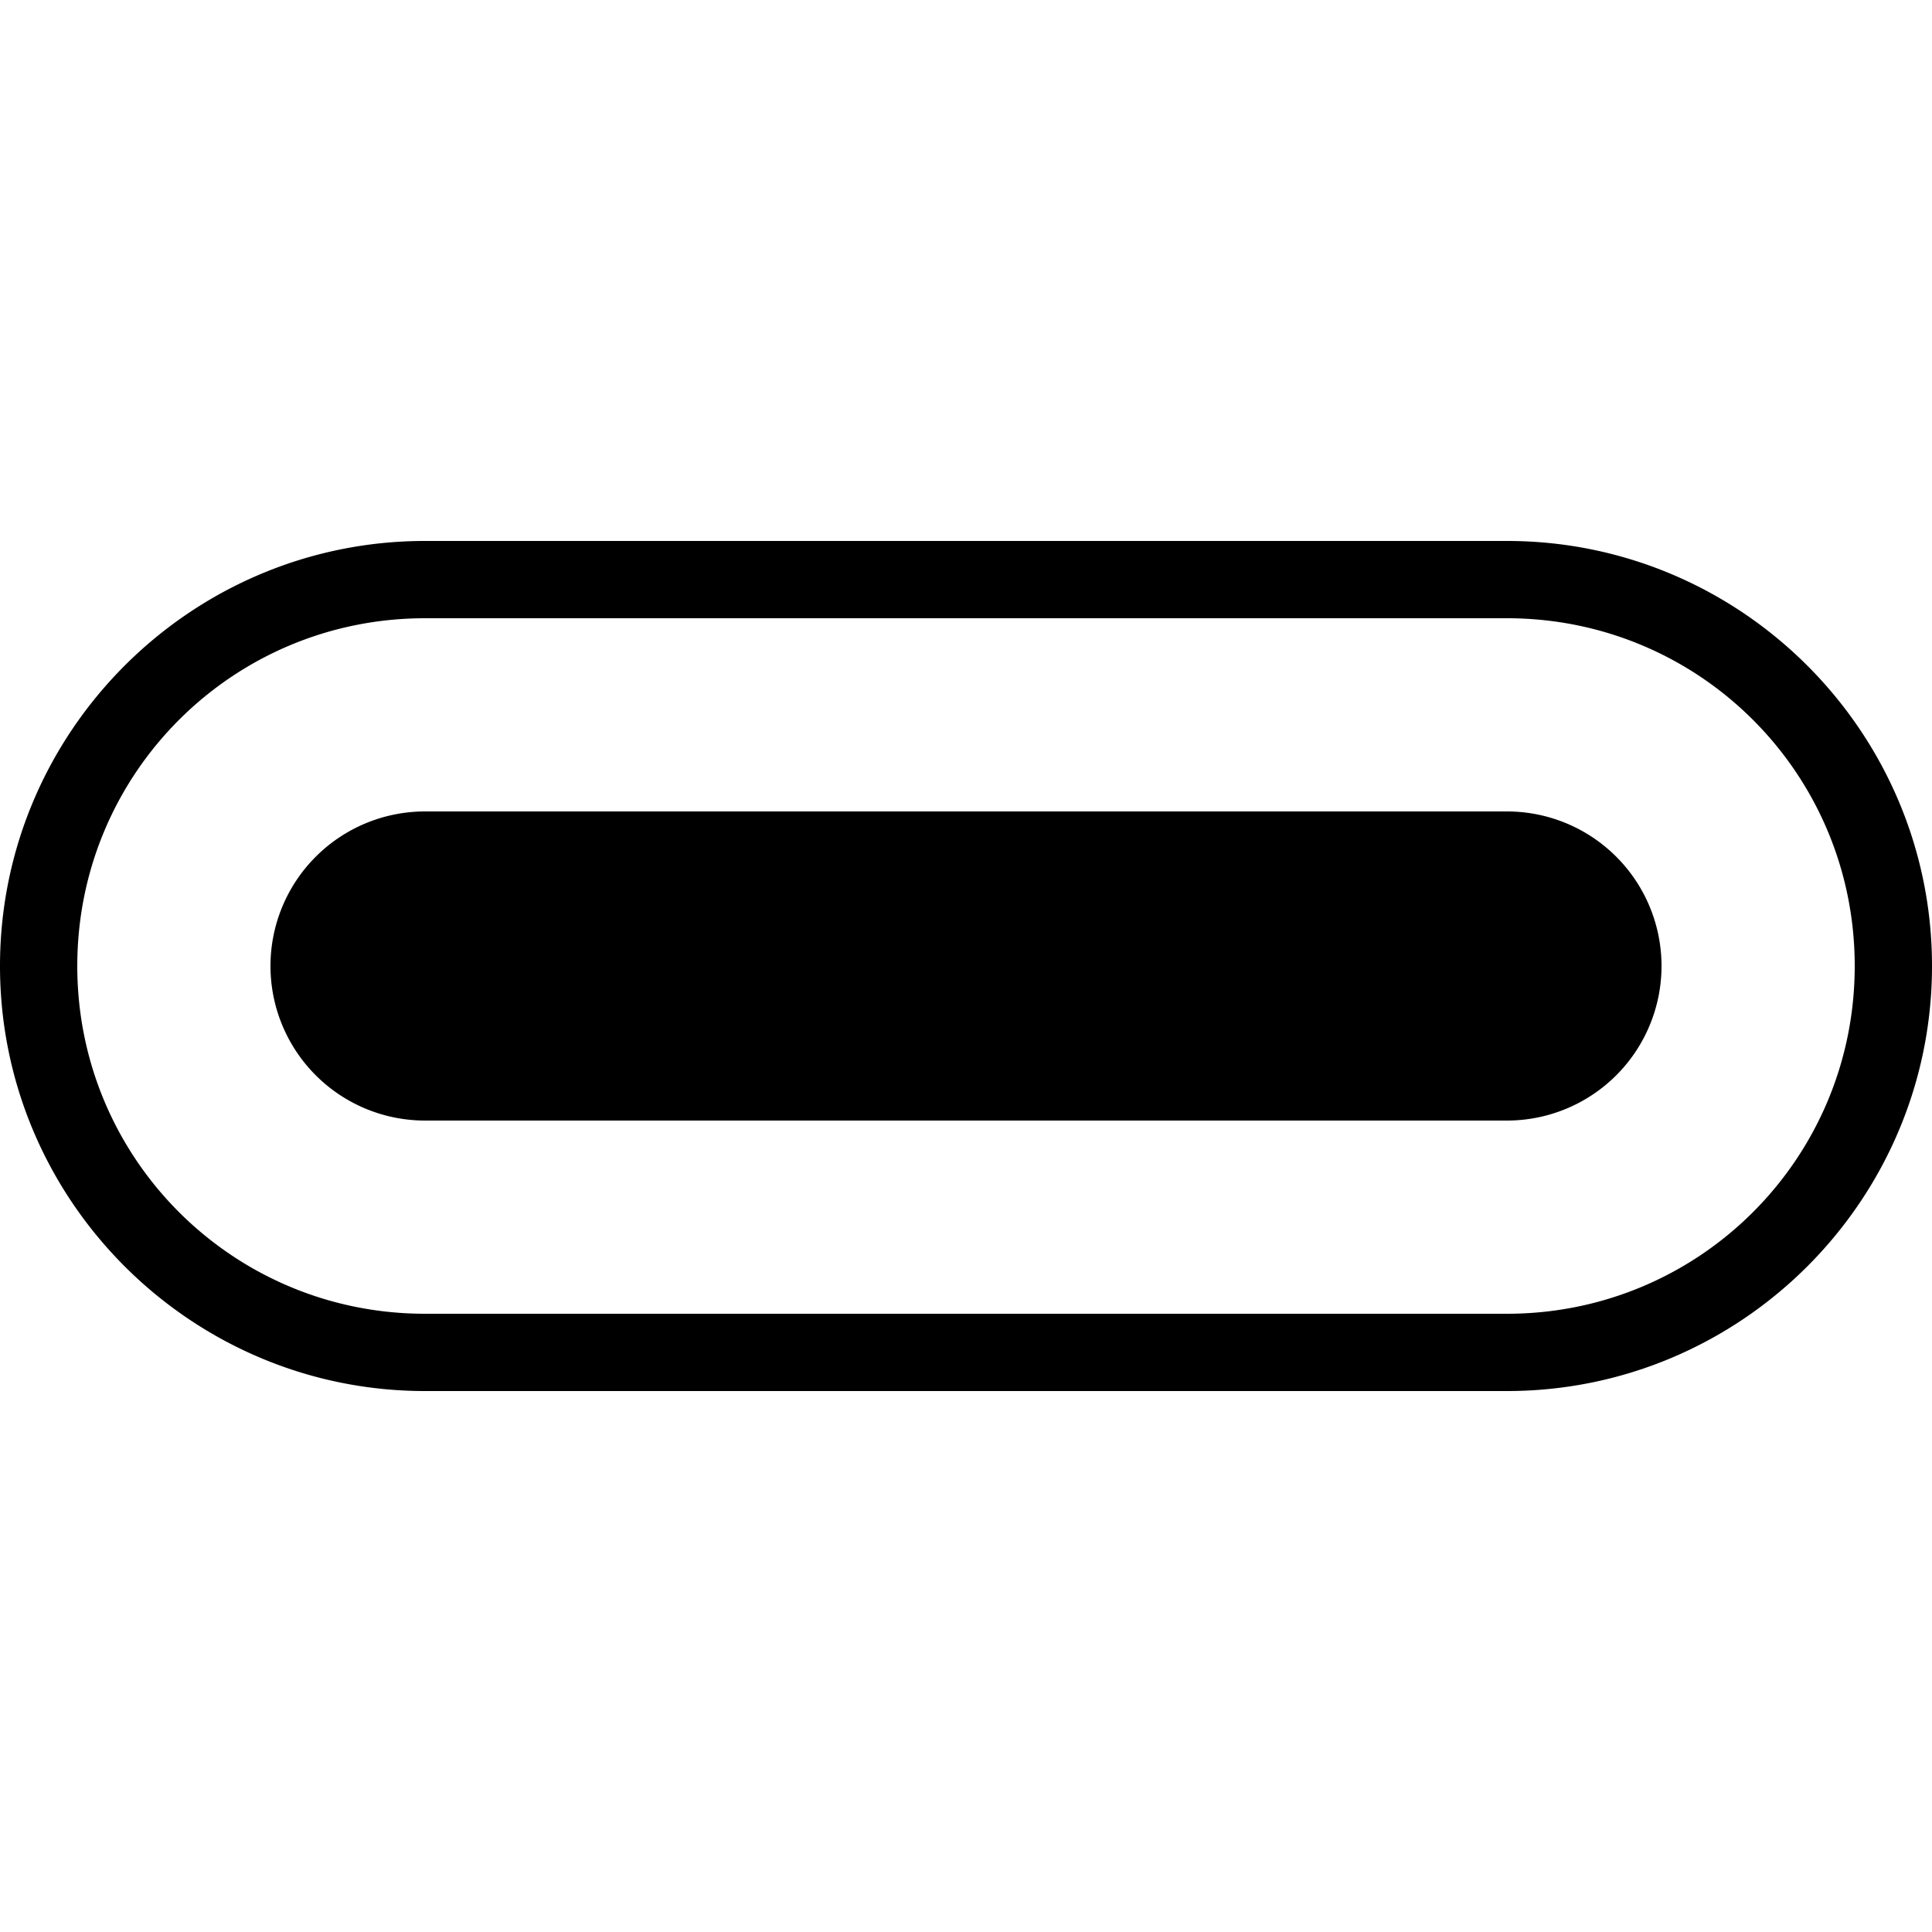 <svg height="50px" width="50px" viewBox="0 0 50 50" xmlns="http://www.w3.org/2000/svg"><path d="M 11 14 C 4.937 14 0 18.937 0 25 C 0 31.063 4.937 36 11 36 L 39 36 C 45.063 36 50 31.063 50 25 C 50 18.937 45.063 14 39 14 L 11 14 z M 11 16 L 39 16 C 43.983 16 48 20.017 48 25 C 48 29.983 43.983 34 39 34 L 11 34 C 6.017 34 2 29.983 2 25 C 2 20.017 6.017 16 11 16 z M 11 21 A 4 4 0 1 0 11 29 L 39 29 A 4 4 0 1 0 39 21 L 11 21 z"></path></svg>